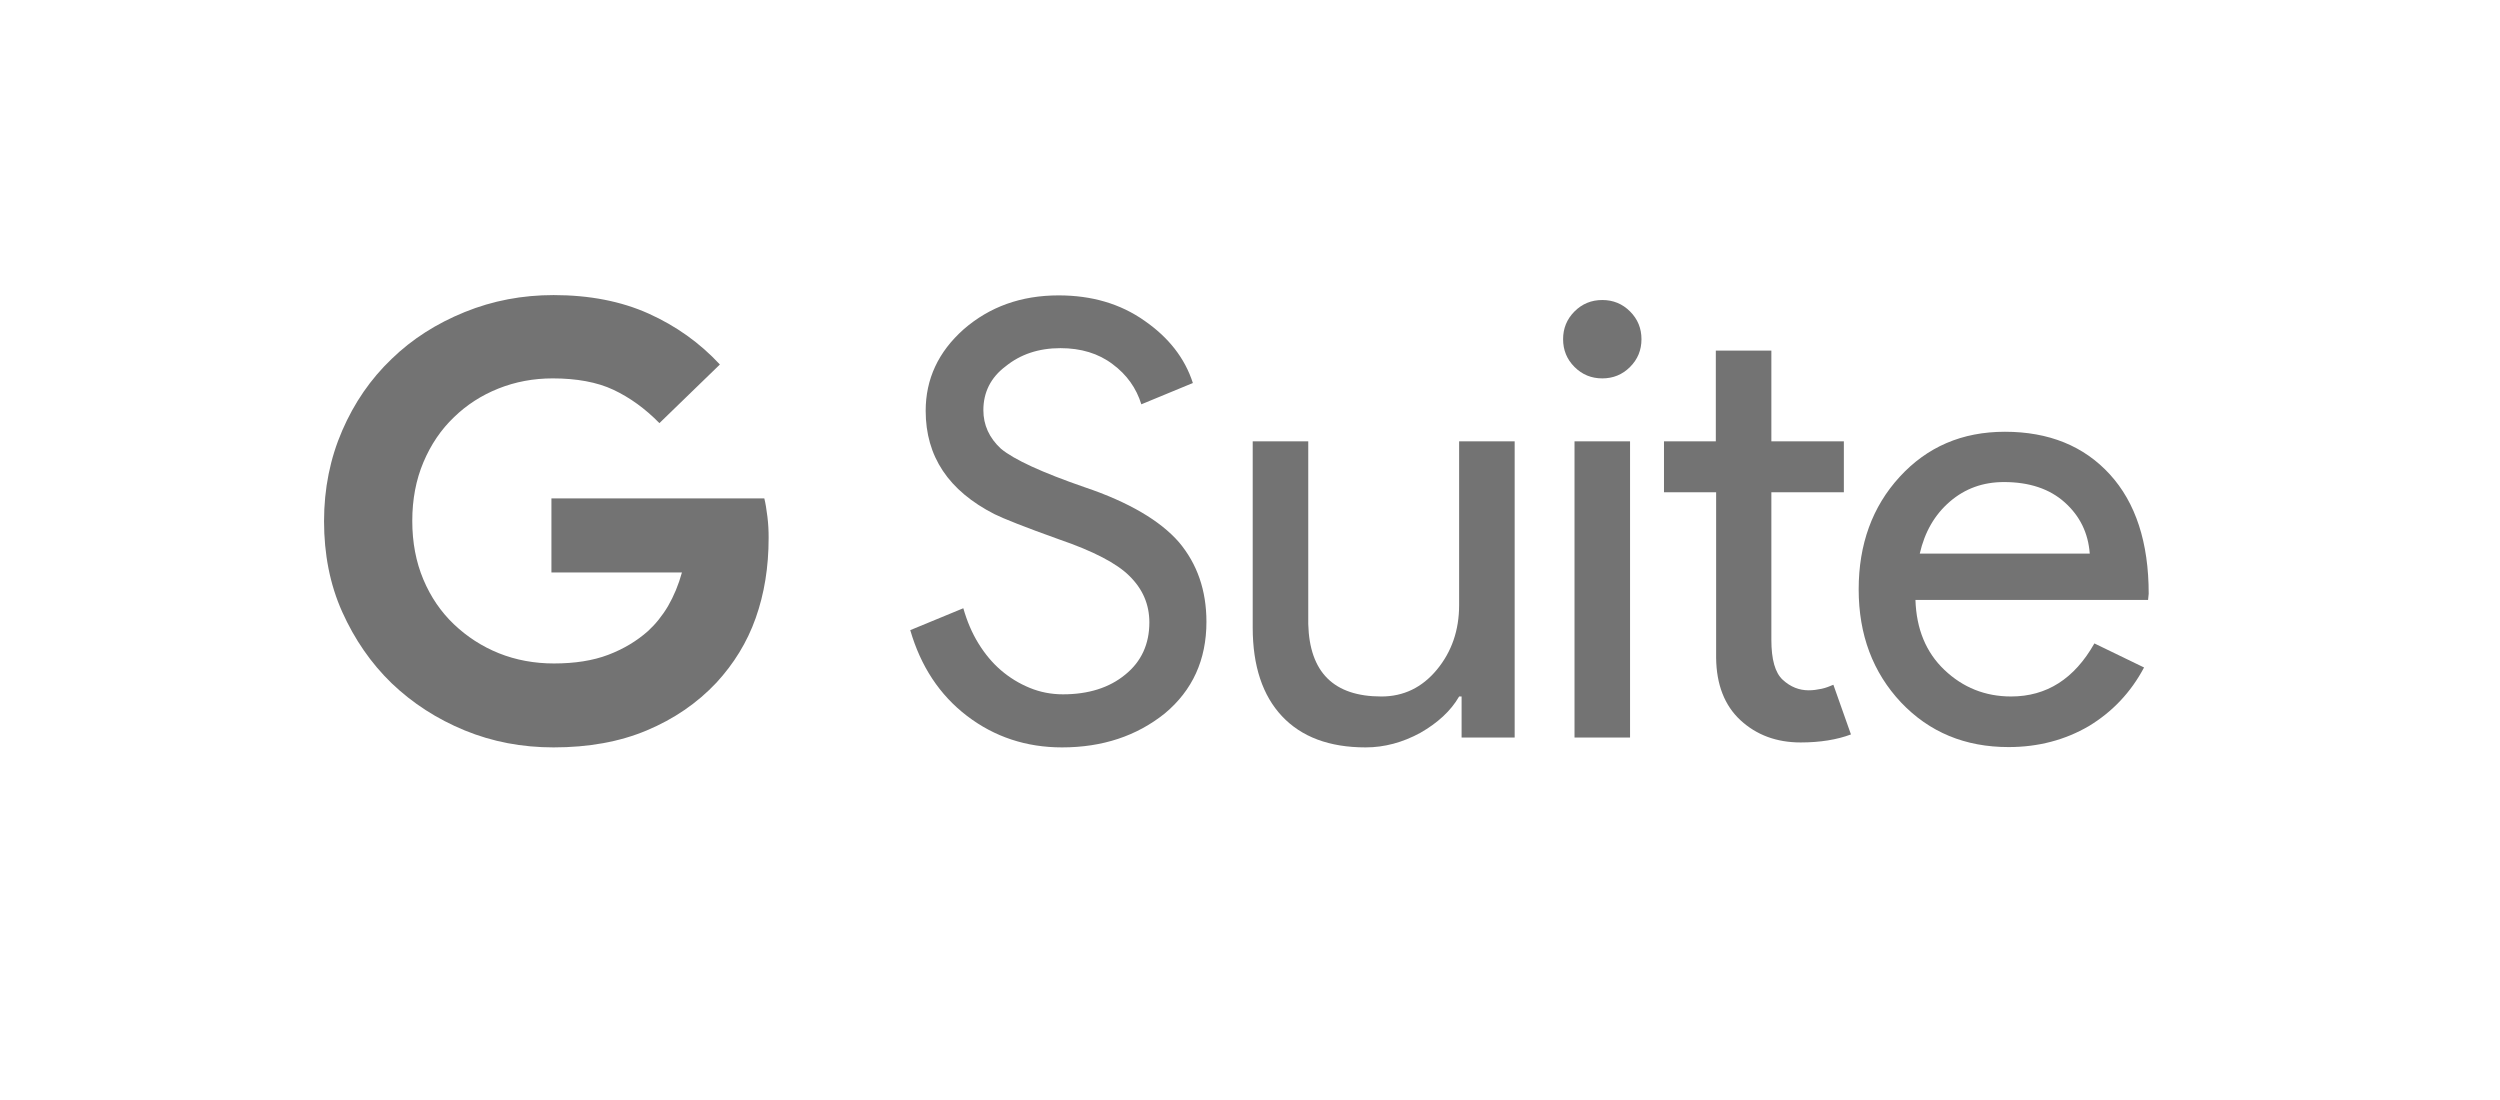 <svg xmlns="http://www.w3.org/2000/svg" width="259" height="114" viewBox="0 0 259 114" fill="none"><path d="M68.315 43.836C66.845 42.333 65.247 41.182 63.553 40.383C61.858 39.584 59.717 39.201 57.256 39.201C55.274 39.201 53.388 39.552 51.63 40.256C49.872 40.959 48.338 41.95 47.027 43.228C45.685 44.507 44.63 46.073 43.863 47.895C43.096 49.717 42.712 51.731 42.712 53.968C42.712 56.206 43.096 58.219 43.863 60.041C44.63 61.863 45.685 63.397 47.027 64.676C48.37 65.954 49.936 66.977 51.694 67.68C53.452 68.384 55.37 68.735 57.384 68.735C59.525 68.735 61.411 68.448 63.009 67.84C64.607 67.233 65.982 66.402 67.133 65.379C67.9 64.676 68.603 63.813 69.21 62.79C69.817 61.735 70.297 60.585 70.649 59.306H57.128V51.635H79.183C79.311 52.146 79.407 52.753 79.503 53.521C79.599 54.288 79.63 54.991 79.63 55.726C79.63 58.763 79.183 61.511 78.288 64.037C77.393 66.562 76.019 68.767 74.228 70.717C72.215 72.859 69.817 74.489 67.005 75.671C64.192 76.854 60.964 77.43 57.352 77.43C54.091 77.43 51.023 76.854 48.146 75.671C45.269 74.489 42.744 72.859 40.571 70.781C38.429 68.703 36.735 66.242 35.456 63.397C34.178 60.553 33.571 57.388 33.571 54C33.571 50.612 34.21 47.479 35.456 44.603C36.703 41.726 38.397 39.265 40.571 37.187C42.712 35.109 45.237 33.511 48.146 32.329C51.055 31.146 54.123 30.571 57.352 30.571C61.059 30.571 64.352 31.21 67.197 32.488C70.041 33.767 72.502 35.525 74.58 37.762L68.315 43.836Z" fill="#737373"></path><path d="M124.987 64.42C124.987 68.352 123.549 71.516 120.672 73.913C117.763 76.247 114.215 77.43 110.028 77.43C106.32 77.43 103.028 76.343 100.183 74.169C97.338 71.996 95.388 69.023 94.302 65.283L99.799 63.014C100.183 64.356 100.695 65.571 101.366 66.658C102.037 67.745 102.804 68.671 103.699 69.439C104.594 70.206 105.585 70.813 106.672 71.26C107.759 71.708 108.909 71.932 110.124 71.932C112.745 71.932 114.918 71.26 116.581 69.886C118.243 68.544 119.074 66.722 119.074 64.484C119.074 62.598 118.371 61 116.996 59.658C115.718 58.379 113.288 57.1 109.74 55.886C106.16 54.607 103.923 53.712 103.028 53.265C98.265 50.836 95.9 47.288 95.9 42.557C95.9 39.265 97.21 36.452 99.832 34.119C102.516 31.785 105.777 30.602 109.676 30.602C113.096 30.602 116.069 31.466 118.562 33.224C121.055 34.95 122.75 37.091 123.581 39.68L118.243 41.886C117.731 40.224 116.74 38.817 115.27 37.73C113.8 36.612 111.978 36.068 109.868 36.068C107.599 36.068 105.713 36.708 104.179 37.954C102.644 39.105 101.877 40.639 101.877 42.493C101.877 44.027 102.484 45.37 103.699 46.489C105.042 47.607 107.95 48.95 112.393 50.484C116.932 52.018 120.192 53.936 122.142 56.174C124.028 58.411 124.987 61.16 124.987 64.42Z" fill="#737373"></path><path d="M156.919 76.407H151.421V72.156H151.165C150.302 73.658 148.928 74.904 147.138 75.927C145.316 76.918 143.43 77.43 141.48 77.43C137.709 77.43 134.832 76.343 132.818 74.201C130.804 72.06 129.781 68.991 129.781 65.028V45.721H135.535V64.644C135.663 69.662 138.188 72.156 143.11 72.156C145.412 72.156 147.33 71.229 148.864 69.375C150.398 67.521 151.165 65.283 151.165 62.694V45.721H156.919V76.407Z" fill="#737373"></path><path d="M170.056 35.141C170.056 36.26 169.672 37.219 168.873 38.018C168.074 38.817 167.115 39.201 165.997 39.201C164.878 39.201 163.919 38.817 163.12 38.018C162.321 37.219 161.937 36.26 161.937 35.141C161.937 34.023 162.321 33.064 163.12 32.265C163.919 31.466 164.878 31.082 165.997 31.082C167.115 31.082 168.074 31.466 168.873 32.265C169.672 33.064 170.056 34.023 170.056 35.141ZM168.873 45.721V76.407H163.12V45.721H168.873Z" fill="#737373"></path><path d="M186.549 76.918C184.056 76.918 181.979 76.151 180.316 74.617C178.654 73.083 177.823 70.909 177.791 68.16V50.996H172.389V45.722H177.759V36.324H183.513V45.722H191.024V50.996H183.513V66.274C183.513 68.32 183.896 69.694 184.695 70.43C185.495 71.165 186.39 71.516 187.38 71.516C187.828 71.516 188.275 71.453 188.723 71.357C189.17 71.261 189.554 71.101 189.938 70.941L191.759 76.087C190.321 76.631 188.563 76.918 186.549 76.918Z" fill="#737373"></path><path d="M208.093 77.397C203.586 77.397 199.878 75.863 196.938 72.763C194.029 69.662 192.559 65.763 192.559 61.064C192.559 56.397 193.965 52.498 196.81 49.397C199.655 46.297 203.266 44.73 207.709 44.73C212.248 44.73 215.892 46.201 218.577 49.142C221.262 52.082 222.605 56.206 222.605 61.511L222.541 62.151H198.44C198.536 65.155 199.527 67.585 201.445 69.406C203.362 71.228 205.664 72.155 208.349 72.155C212.025 72.155 214.901 70.334 216.979 66.658L222.125 69.151C220.751 71.74 218.833 73.754 216.404 75.224C213.942 76.662 211.162 77.397 208.093 77.397ZM198.887 57.356H216.499C216.34 55.215 215.477 53.457 213.91 52.05C212.344 50.644 210.235 49.941 207.614 49.941C205.44 49.941 203.586 50.612 202.02 51.954C200.422 53.329 199.399 55.119 198.887 57.356Z" fill="#737373"></path></svg>